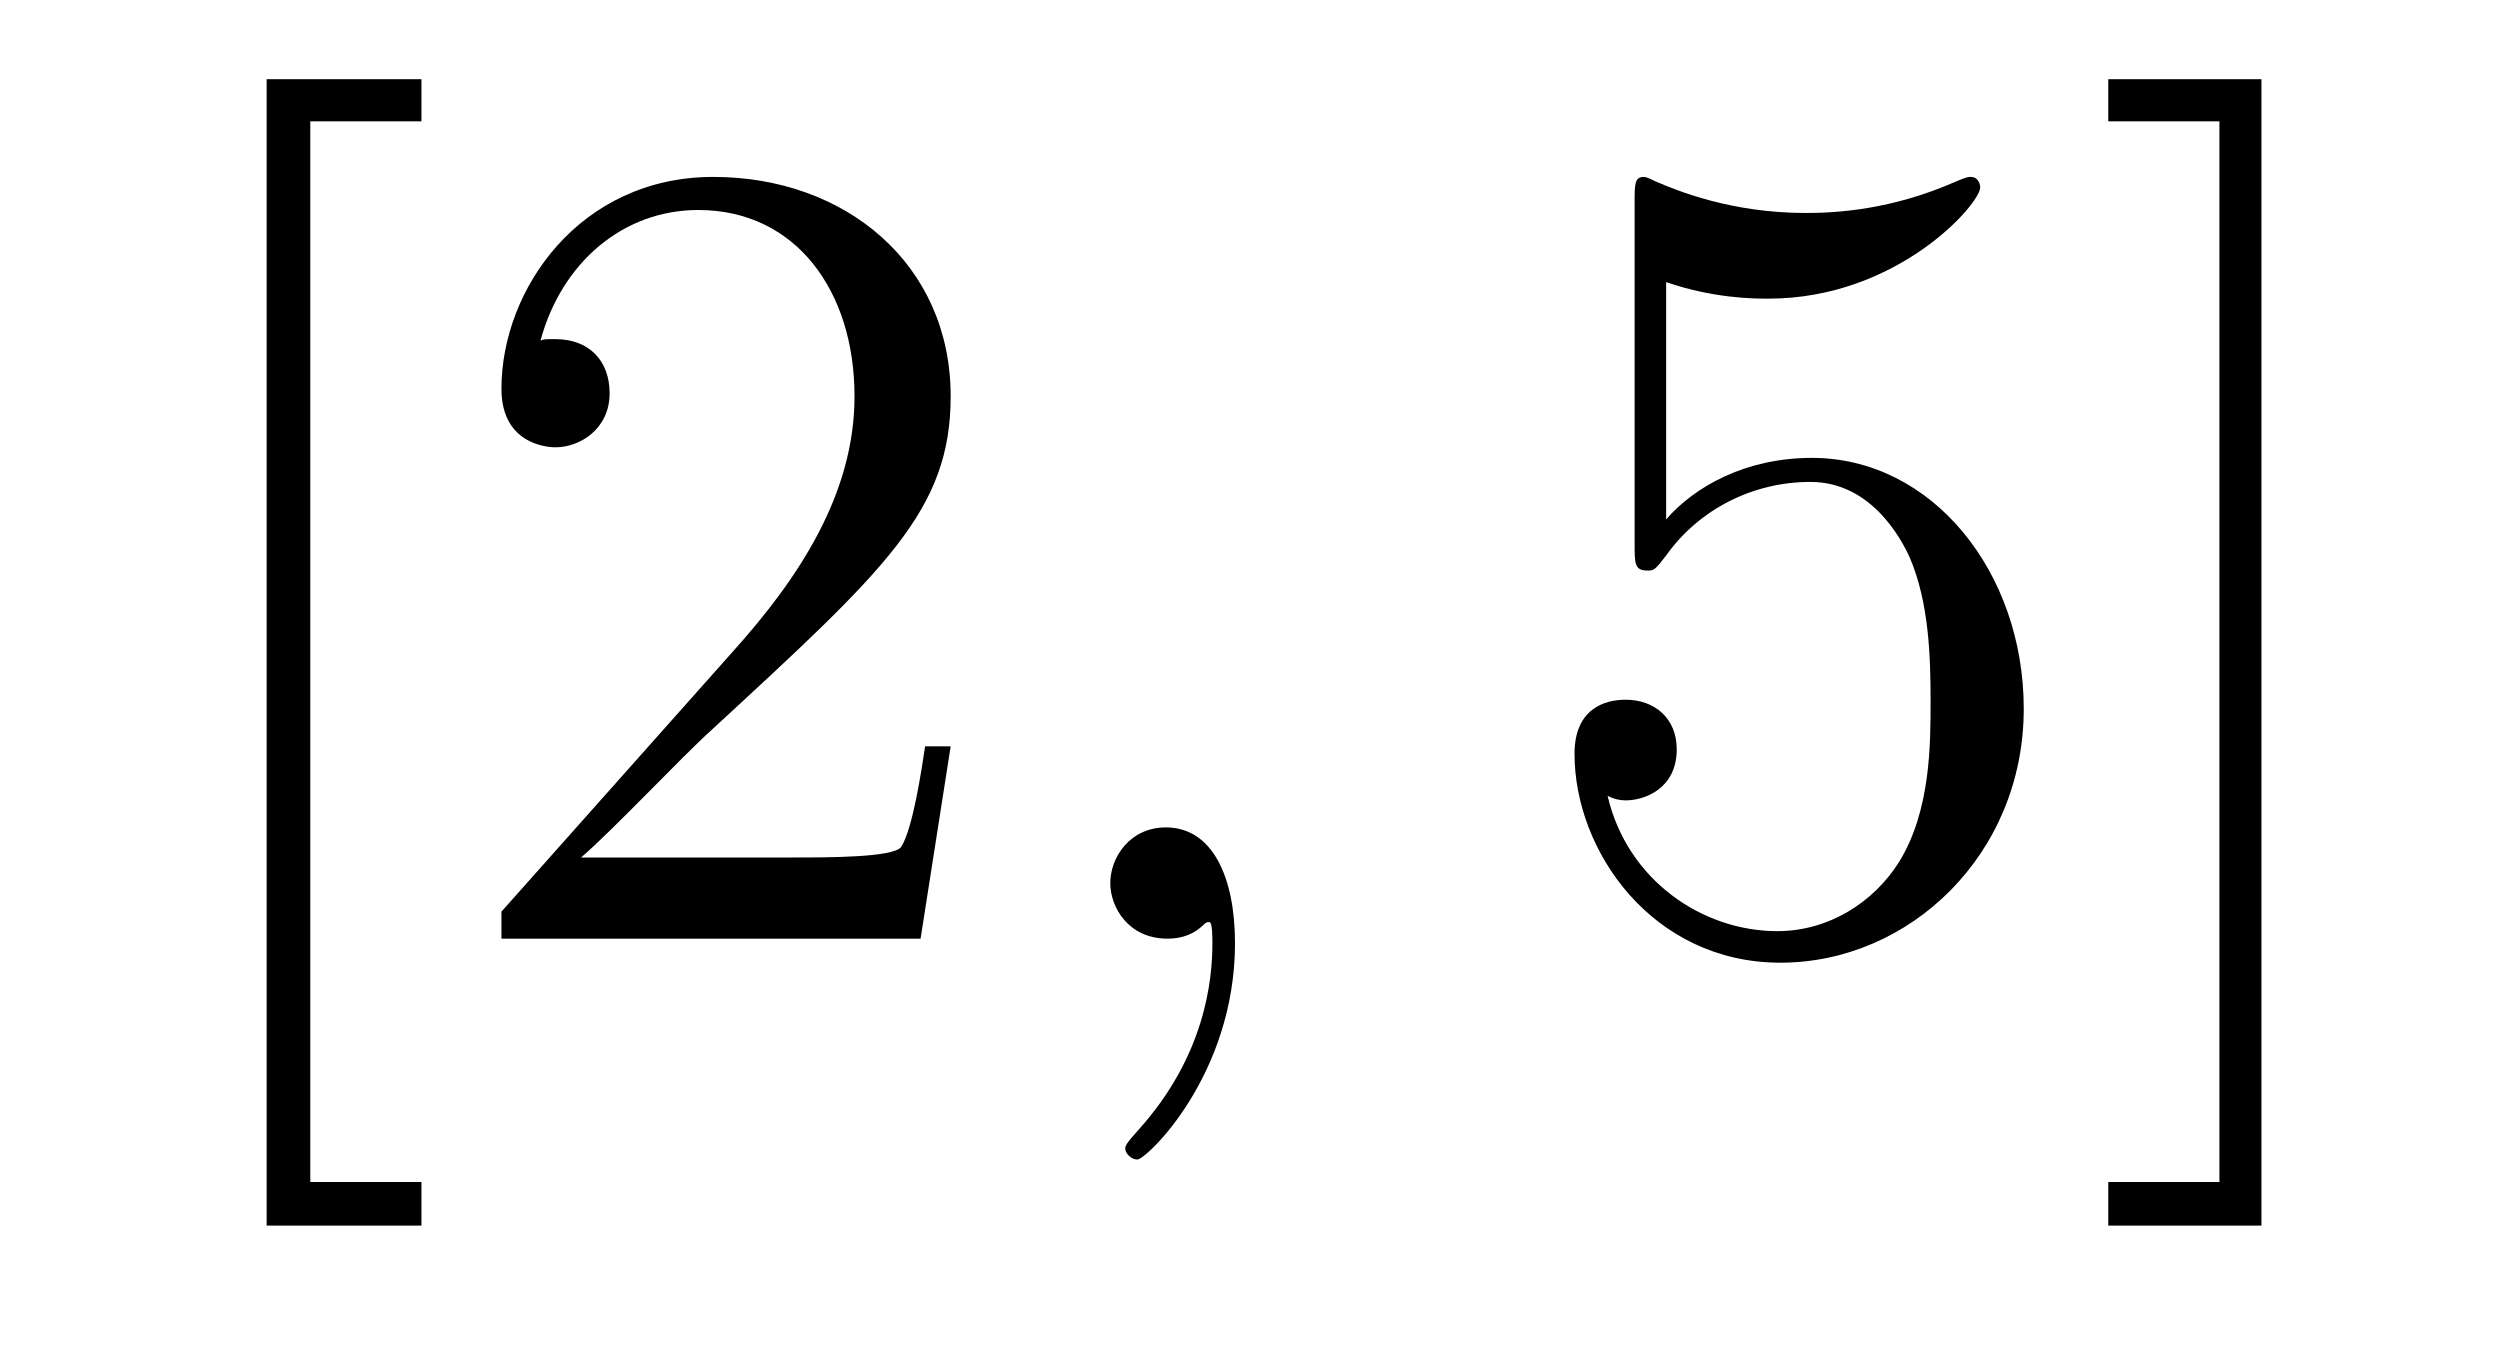 <?xml version='1.0'?>
<!-- This file was generated by dvisvgm 1.9.2 -->
<svg height='14pt' version='1.1' viewBox='0 -14 26 14' width='26pt' xmlns='http://www.w3.org/2000/svg' xmlns:xlink='http://www.w3.org/1999/xlink'>
<g id='page1'>
<g transform='matrix(1 0 0 1 -127 650)'>
<path d='M131.383 -651.254V-651.707H130.227V-662.738H131.383V-663.176H129.773V-651.254H131.383ZM136.887 -656.238H136.621C136.59 -656.035 136.496 -655.379 136.371 -655.191C136.293 -655.082 135.606 -655.082 135.246 -655.082H133.043C133.371 -655.363 134.09 -656.129 134.402 -656.41C136.215 -658.082 136.887 -658.691 136.887 -659.879C136.887 -661.254 135.793 -662.16 134.418 -662.16C133.027 -662.16 132.215 -660.988 132.215 -659.957C132.215 -659.348 132.746 -659.348 132.777 -659.348C133.027 -659.348 133.34 -659.535 133.34 -659.91C133.34 -660.254 133.121 -660.473 132.777 -660.473C132.668 -660.473 132.652 -660.473 132.621 -660.457C132.84 -661.269 133.48 -661.816 134.262 -661.816C135.277 -661.816 135.887 -660.973 135.887 -659.879C135.887 -658.863 135.309 -657.988 134.621 -657.223L132.215 -654.519V-654.238H136.574L136.887 -656.238ZM137.516 -654.238' fill-rule='evenodd'/>
<path d='M139.844 -654.191C139.844 -654.879 139.609 -655.395 139.125 -655.395C138.75 -655.395 138.547 -655.082 138.547 -654.816C138.547 -654.566 138.734 -654.238 139.141 -654.238C139.297 -654.238 139.422 -654.285 139.531 -654.395C139.547 -654.41 139.563 -654.41 139.578 -654.41C139.609 -654.41 139.609 -654.254 139.609 -654.191C139.609 -653.801 139.531 -653.019 138.844 -652.254C138.703 -652.098 138.703 -652.082 138.703 -652.051C138.703 -652.004 138.766 -651.941 138.828 -651.941C138.922 -651.941 139.844 -652.816 139.844 -654.191ZM140.754 -654.238' fill-rule='evenodd'/>
<path d='M144.328 -661.066C144.828 -660.894 145.25 -660.894 145.391 -660.894C146.734 -660.894 147.594 -661.879 147.594 -662.051C147.594 -662.098 147.563 -662.16 147.5 -662.16C147.469 -662.16 147.453 -662.16 147.344 -662.113C146.672 -661.816 146.094 -661.785 145.781 -661.785C145 -661.785 144.438 -662.019 144.219 -662.113C144.125 -662.16 144.109 -662.16 144.094 -662.16C144 -662.16 144 -662.082 144 -661.895V-658.348C144 -658.129 144 -658.066 144.141 -658.066C144.203 -658.066 144.219 -658.082 144.328 -658.223C144.672 -658.707 145.234 -658.988 145.828 -658.988C146.453 -658.988 146.766 -658.41 146.859 -658.207C147.063 -657.738 147.078 -657.16 147.078 -656.707S147.078 -655.566 146.75 -655.035C146.484 -654.613 146.016 -654.316 145.484 -654.316C144.703 -654.316 143.922 -654.848 143.719 -655.723C143.781 -655.691 143.844 -655.676 143.906 -655.676C144.109 -655.676 144.438 -655.801 144.438 -656.207C144.438 -656.535 144.203 -656.723 143.906 -656.723C143.688 -656.723 143.375 -656.629 143.375 -656.16C143.375 -655.145 144.188 -653.988 145.516 -653.988C146.859 -653.988 148.047 -655.113 148.047 -656.629C148.047 -658.051 147.094 -659.238 145.844 -659.238C145.156 -659.238 144.625 -658.941 144.328 -658.598V-661.066ZM150.519 -663.176H148.926V-662.738H150.082V-651.707H148.926V-651.254H150.519V-663.176ZM151.914 -654.238' fill-rule='evenodd'/>
</g>
</g>
</svg>
